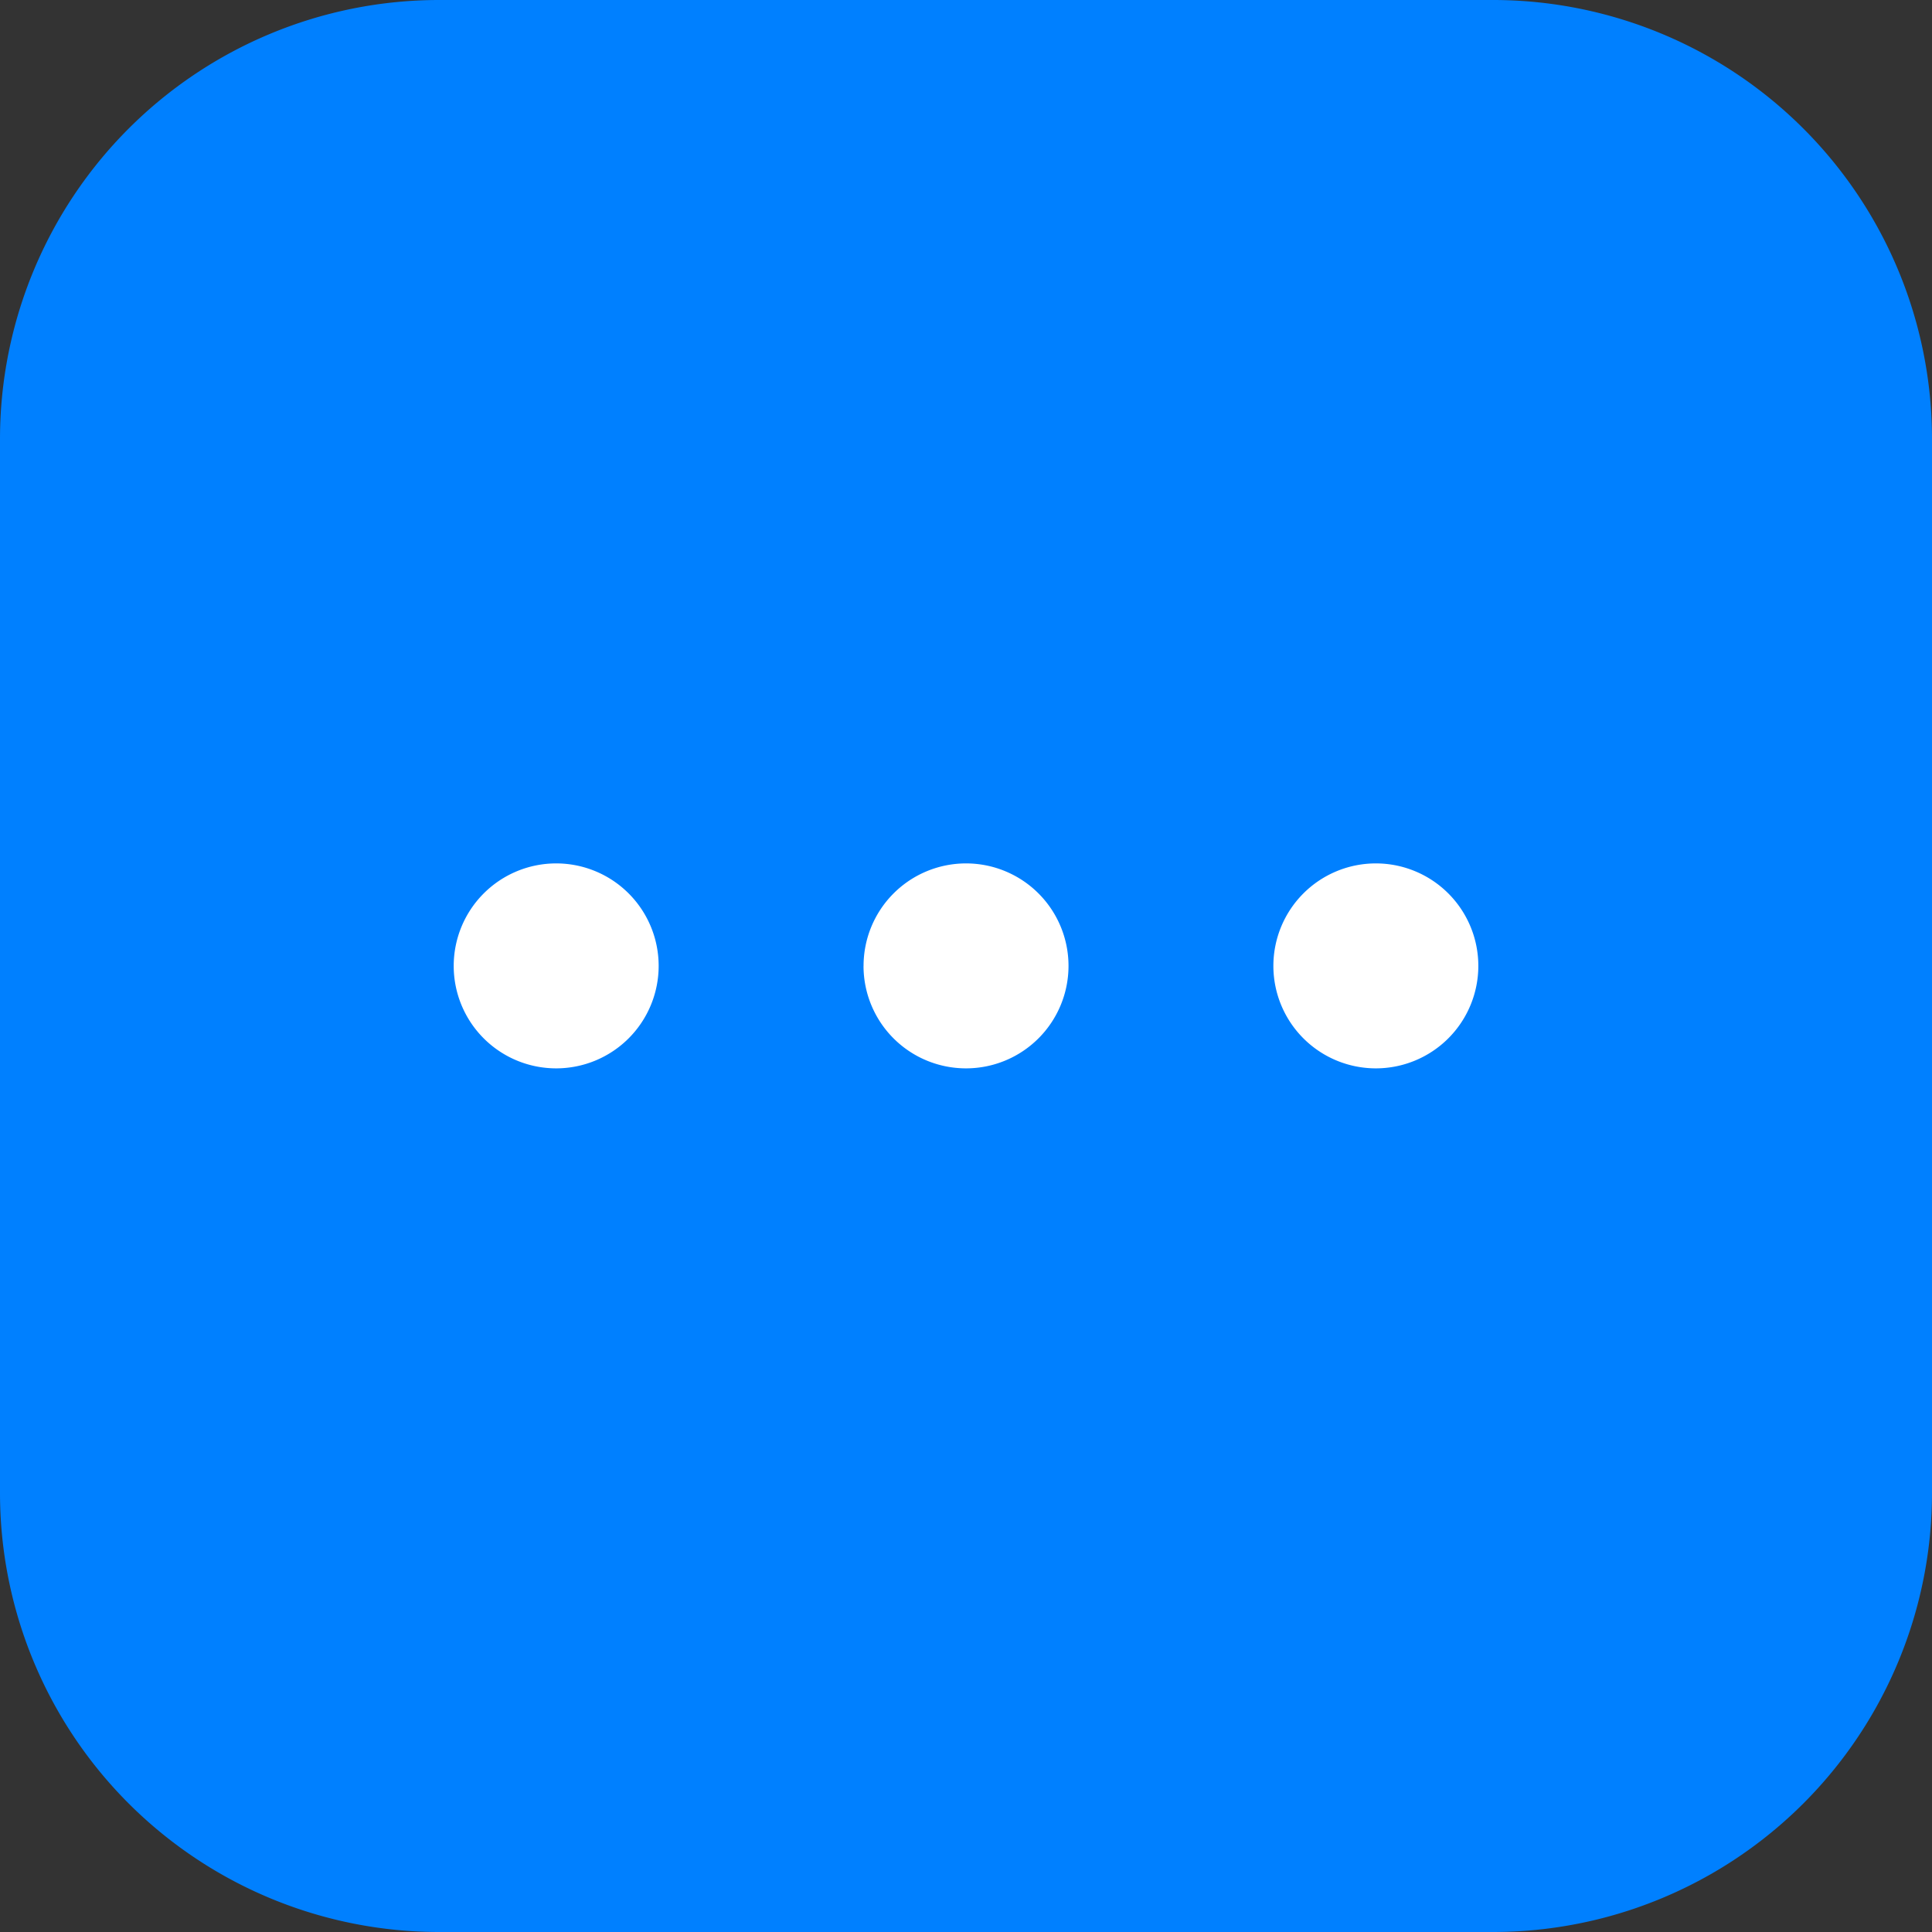 <svg xmlns="http://www.w3.org/2000/svg" width="50" height="50" viewBox="0 0 50 50"><rect x="0" y="0" width="50" height="50" fill="#333333" stroke="none"/><rect width="50" height="50" fill="none"/><path d="M11.364,0H38.636A11.363,11.363,0,0,1,50,11.364V38.636A11.362,11.362,0,0,1,38.636,50H11.364A11.363,11.363,0,0,1,0,38.636V11.364A11.365,11.365,0,0,1,11.364,0" fill="#0080ff"/><path d="M21.213,2.652A2.652,2.652,0,1,1,23.865,5.3,2.652,2.652,0,0,1,21.213,2.652Zm-10.606,0A2.652,2.652,0,1,1,13.258,5.3,2.651,2.651,0,0,1,10.606,2.652ZM0,2.652A2.652,2.652,0,1,1,2.652,5.3,2.651,2.651,0,0,1,0,2.652Z" transform="translate(11.742 22.349)" fill="#fff"/></svg>